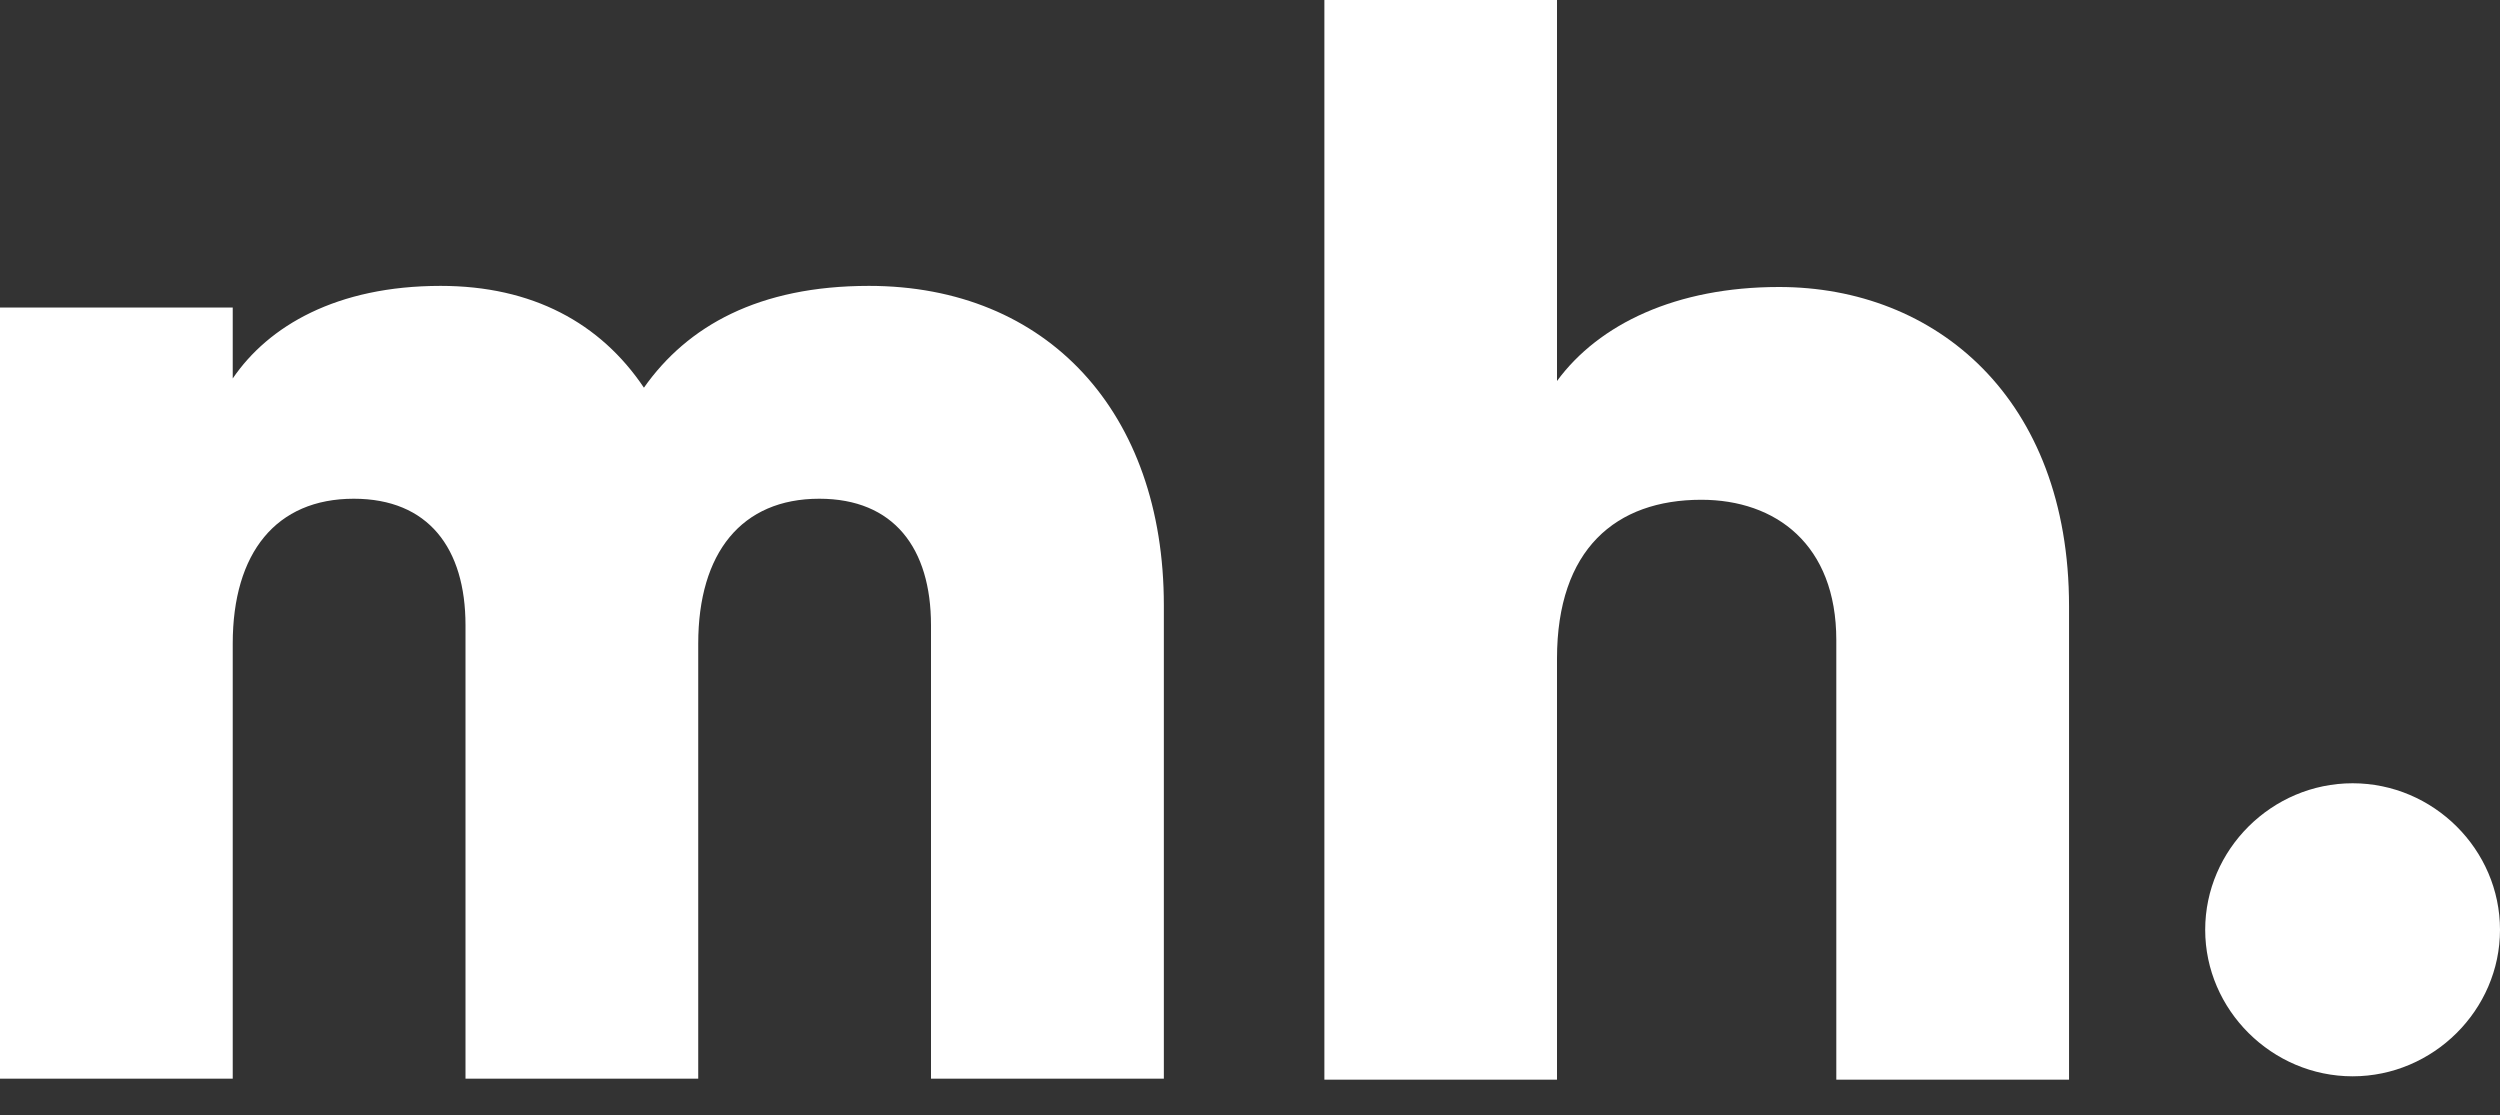<?xml version="1.0" encoding="UTF-8"?> <svg xmlns="http://www.w3.org/2000/svg" width="65" height="29" viewBox="0 0 65 29" fill="none"><rect x="0" y="0" width="65" height="29" fill="#333333" stroke="none"/><path d="M53.795 15.761V28.072H47.744V16.642C47.744 14.156 46.17 12.994 44.233 12.994C42.015 12.994 40.482 14.277 40.482 17.124V28.072H34.434V0H40.482V9.906C41.571 8.422 43.588 7.462 46.251 7.462C50.325 7.459 53.795 10.347 53.795 15.761Z" fill="white"></path><path d="M57.335 24.174C57.335 22.089 59.066 20.365 61.168 20.365C63.27 20.365 65 22.089 65 24.174C65 26.259 63.265 27.984 61.168 27.984C59.071 27.984 57.335 26.259 57.335 24.174Z" fill="white"></path><path d="M30.26 15.735V28.046H24.206V16.256C24.206 14.251 23.238 12.967 21.301 12.967C19.283 12.967 18.154 14.371 18.154 16.734V28.046H12.103V16.256C12.103 14.251 11.135 12.967 9.198 12.967C7.18 12.967 6.051 14.371 6.051 16.734V28.046H0V7.995H6.051V9.84C6.979 8.476 8.754 7.433 11.457 7.433C13.838 7.433 15.612 8.396 16.742 10.08C17.871 8.476 19.727 7.433 22.592 7.433C27.232 7.433 30.26 10.722 30.26 15.735Z" fill="white"></path></svg> 